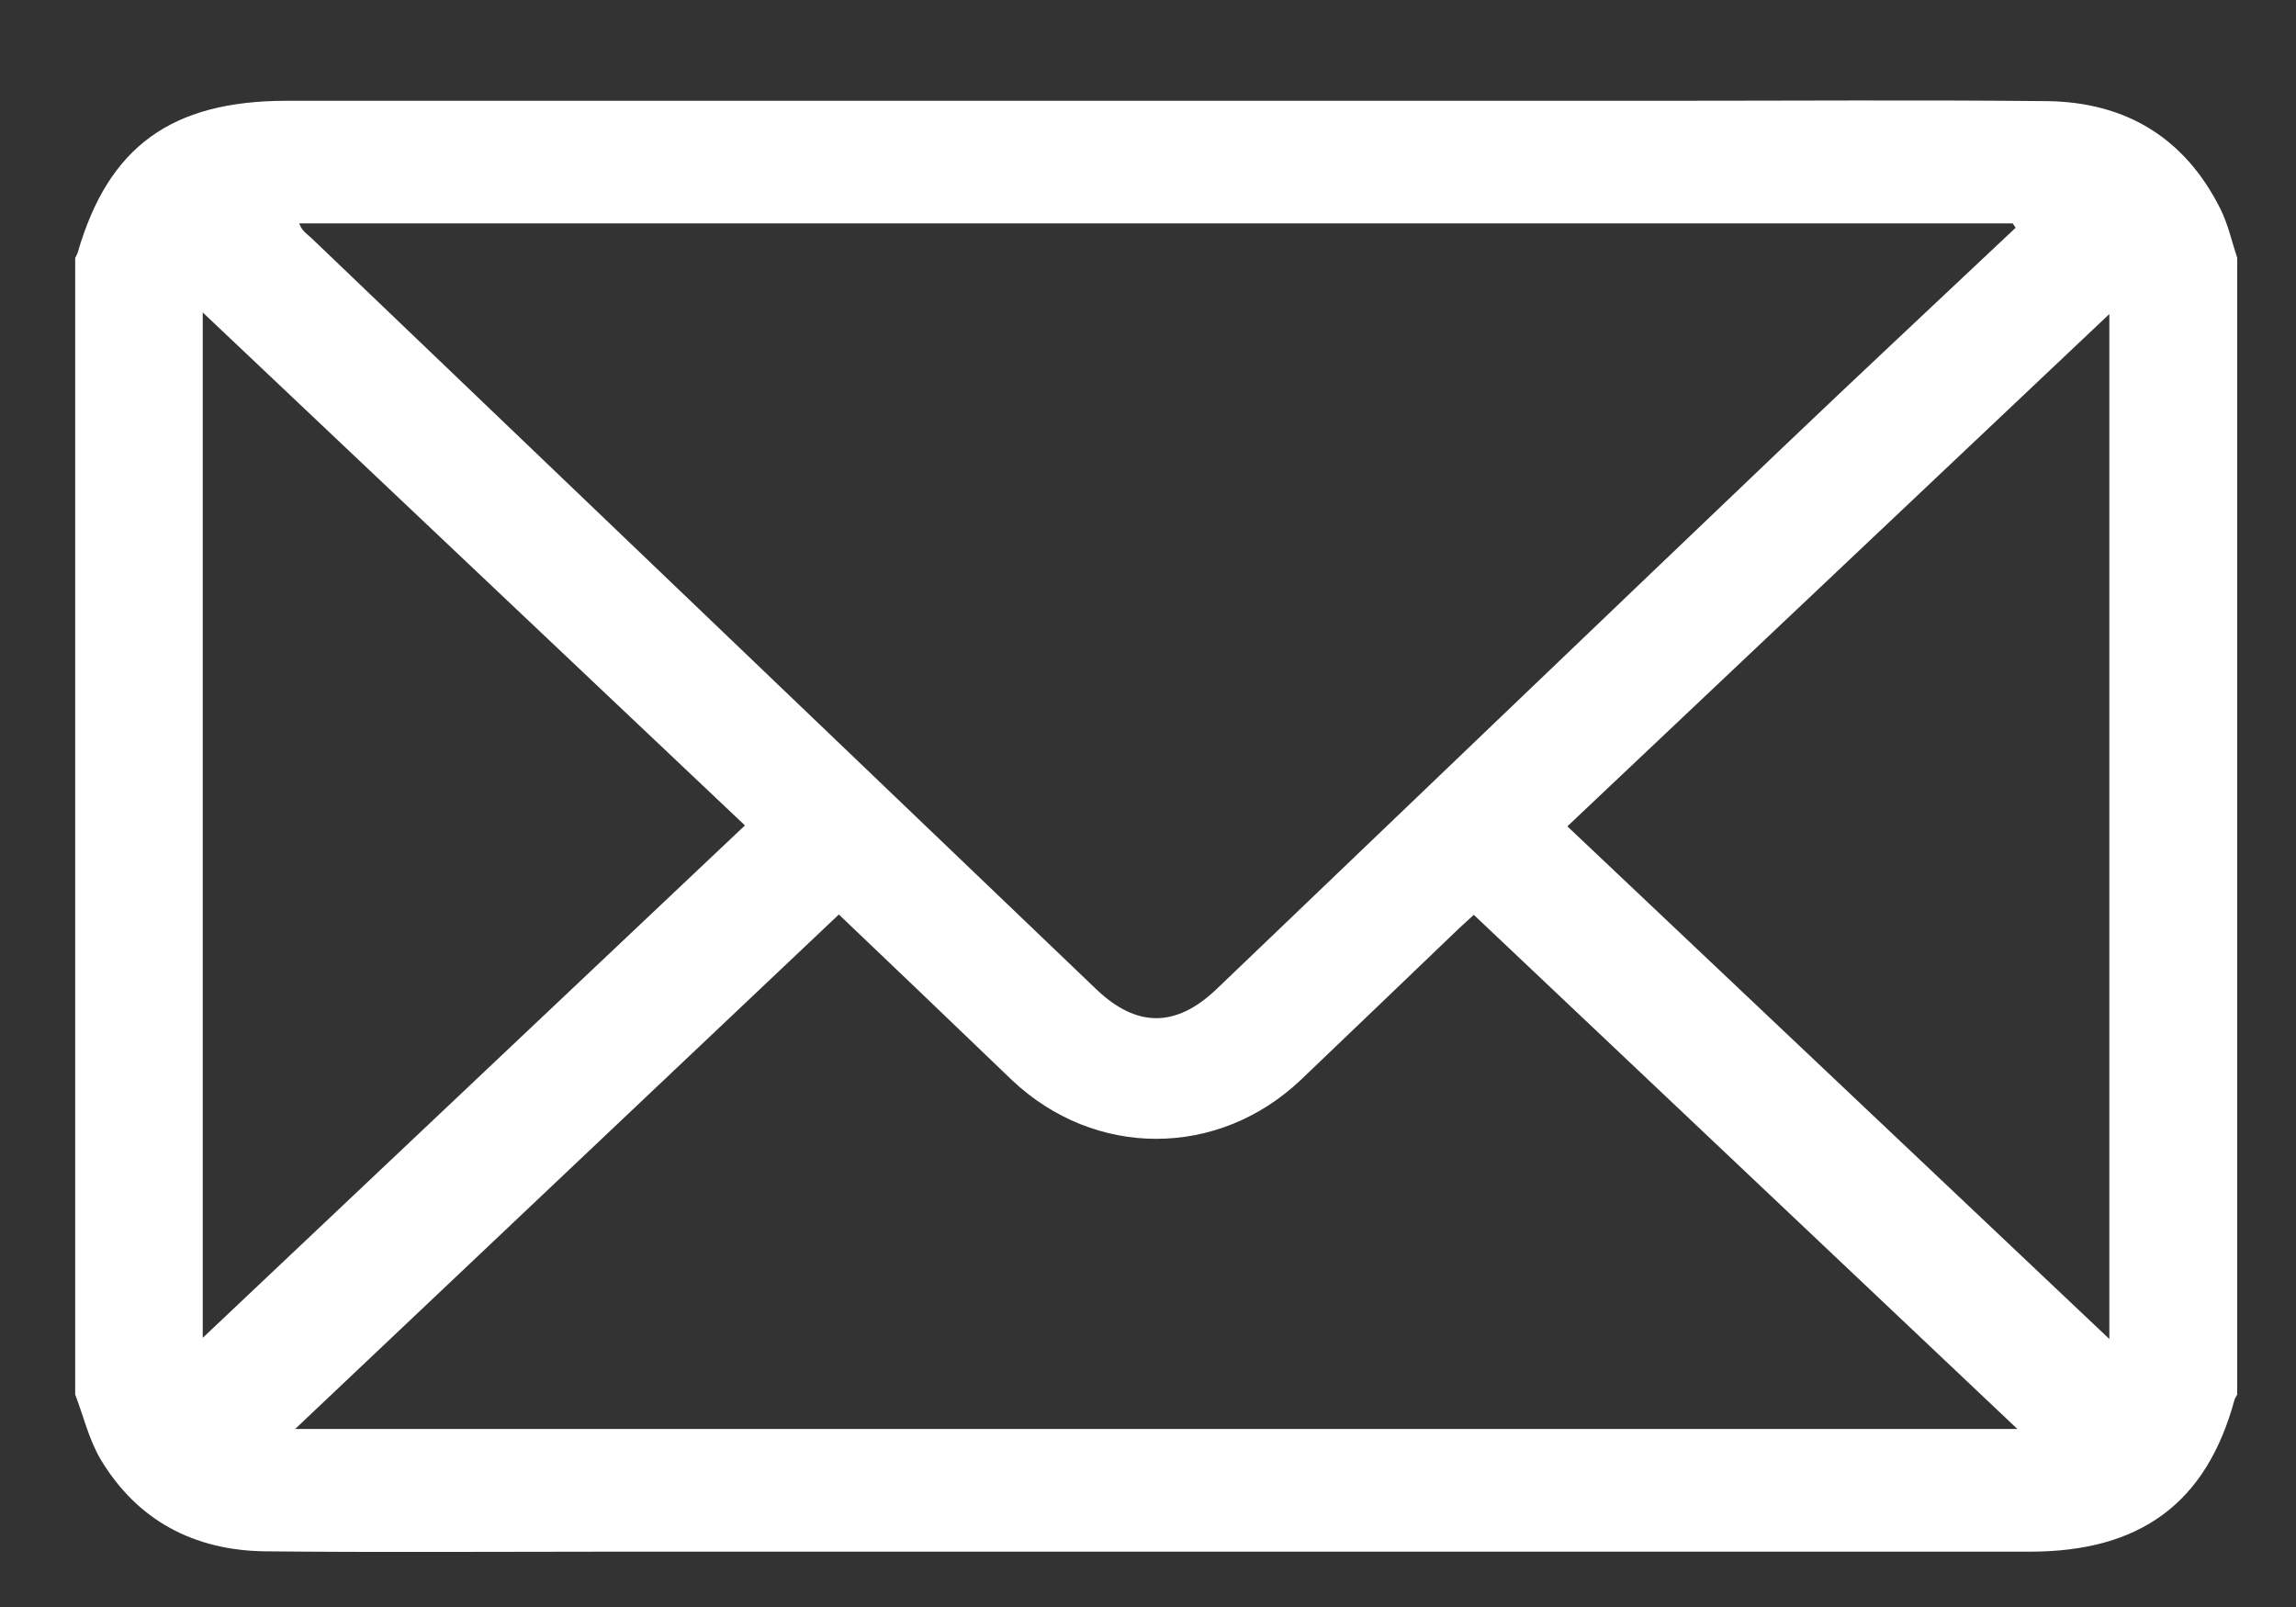 <svg width="20" height="14" viewBox="0 0 20 14" fill="none" xmlns="http://www.w3.org/2000/svg">
<rect x="0" y="0" width="20" height="14" fill="#333333" stroke="none"/>
<path fill-rule="evenodd" clip-rule="evenodd" d="M19.488 2.247C19.488 5.548 19.488 8.848 19.488 12.149C19.48 12.164 19.469 12.179 19.464 12.196C19.22 13.093 18.647 13.518 17.681 13.518C13.539 13.518 9.398 13.518 5.256 13.518C4.276 13.518 3.296 13.525 2.315 13.515C1.685 13.509 1.194 13.241 0.879 12.718C0.775 12.544 0.728 12.339 0.655 12.149C0.655 8.848 0.655 5.548 0.655 2.247C0.662 2.232 0.672 2.217 0.677 2.2C0.944 1.277 1.493 0.878 2.498 0.878C6.493 0.878 10.487 0.878 14.482 0.878C15.597 0.878 16.712 0.87 17.827 0.881C18.529 0.888 19.037 1.212 19.34 1.817C19.408 1.952 19.44 2.103 19.488 2.247ZM17.558 1.984C17.549 1.971 17.541 1.958 17.532 1.946C12.556 1.946 7.581 1.946 2.607 1.946C2.629 2.013 2.678 2.041 2.717 2.078C4.994 4.257 7.27 6.436 9.546 8.615C9.9 8.955 10.243 8.955 10.597 8.617C12.233 7.051 13.867 5.484 15.506 3.92C16.186 3.271 16.874 2.629 17.558 1.984ZM2.571 12.449C7.587 12.449 12.562 12.449 17.573 12.449C15.98 10.942 14.413 9.46 12.838 7.97C12.803 8.003 12.754 8.045 12.707 8.09C12.248 8.529 11.791 8.97 11.331 9.408C10.608 10.093 9.535 10.092 8.813 9.408C8.535 9.143 8.26 8.876 7.983 8.612C7.754 8.393 7.525 8.175 7.307 7.967C5.73 9.459 4.164 10.941 2.571 12.449ZM1.766 11.655C3.33 10.177 4.908 8.685 6.489 7.191C4.911 5.697 3.334 4.206 1.766 2.722C1.766 5.697 1.766 8.696 1.766 11.655ZM18.374 11.665C18.374 8.698 18.374 5.697 18.374 2.736C16.811 4.213 15.234 5.704 13.653 7.199C15.234 8.694 16.81 10.186 18.374 11.665Z" fill="white"/>
</svg>
